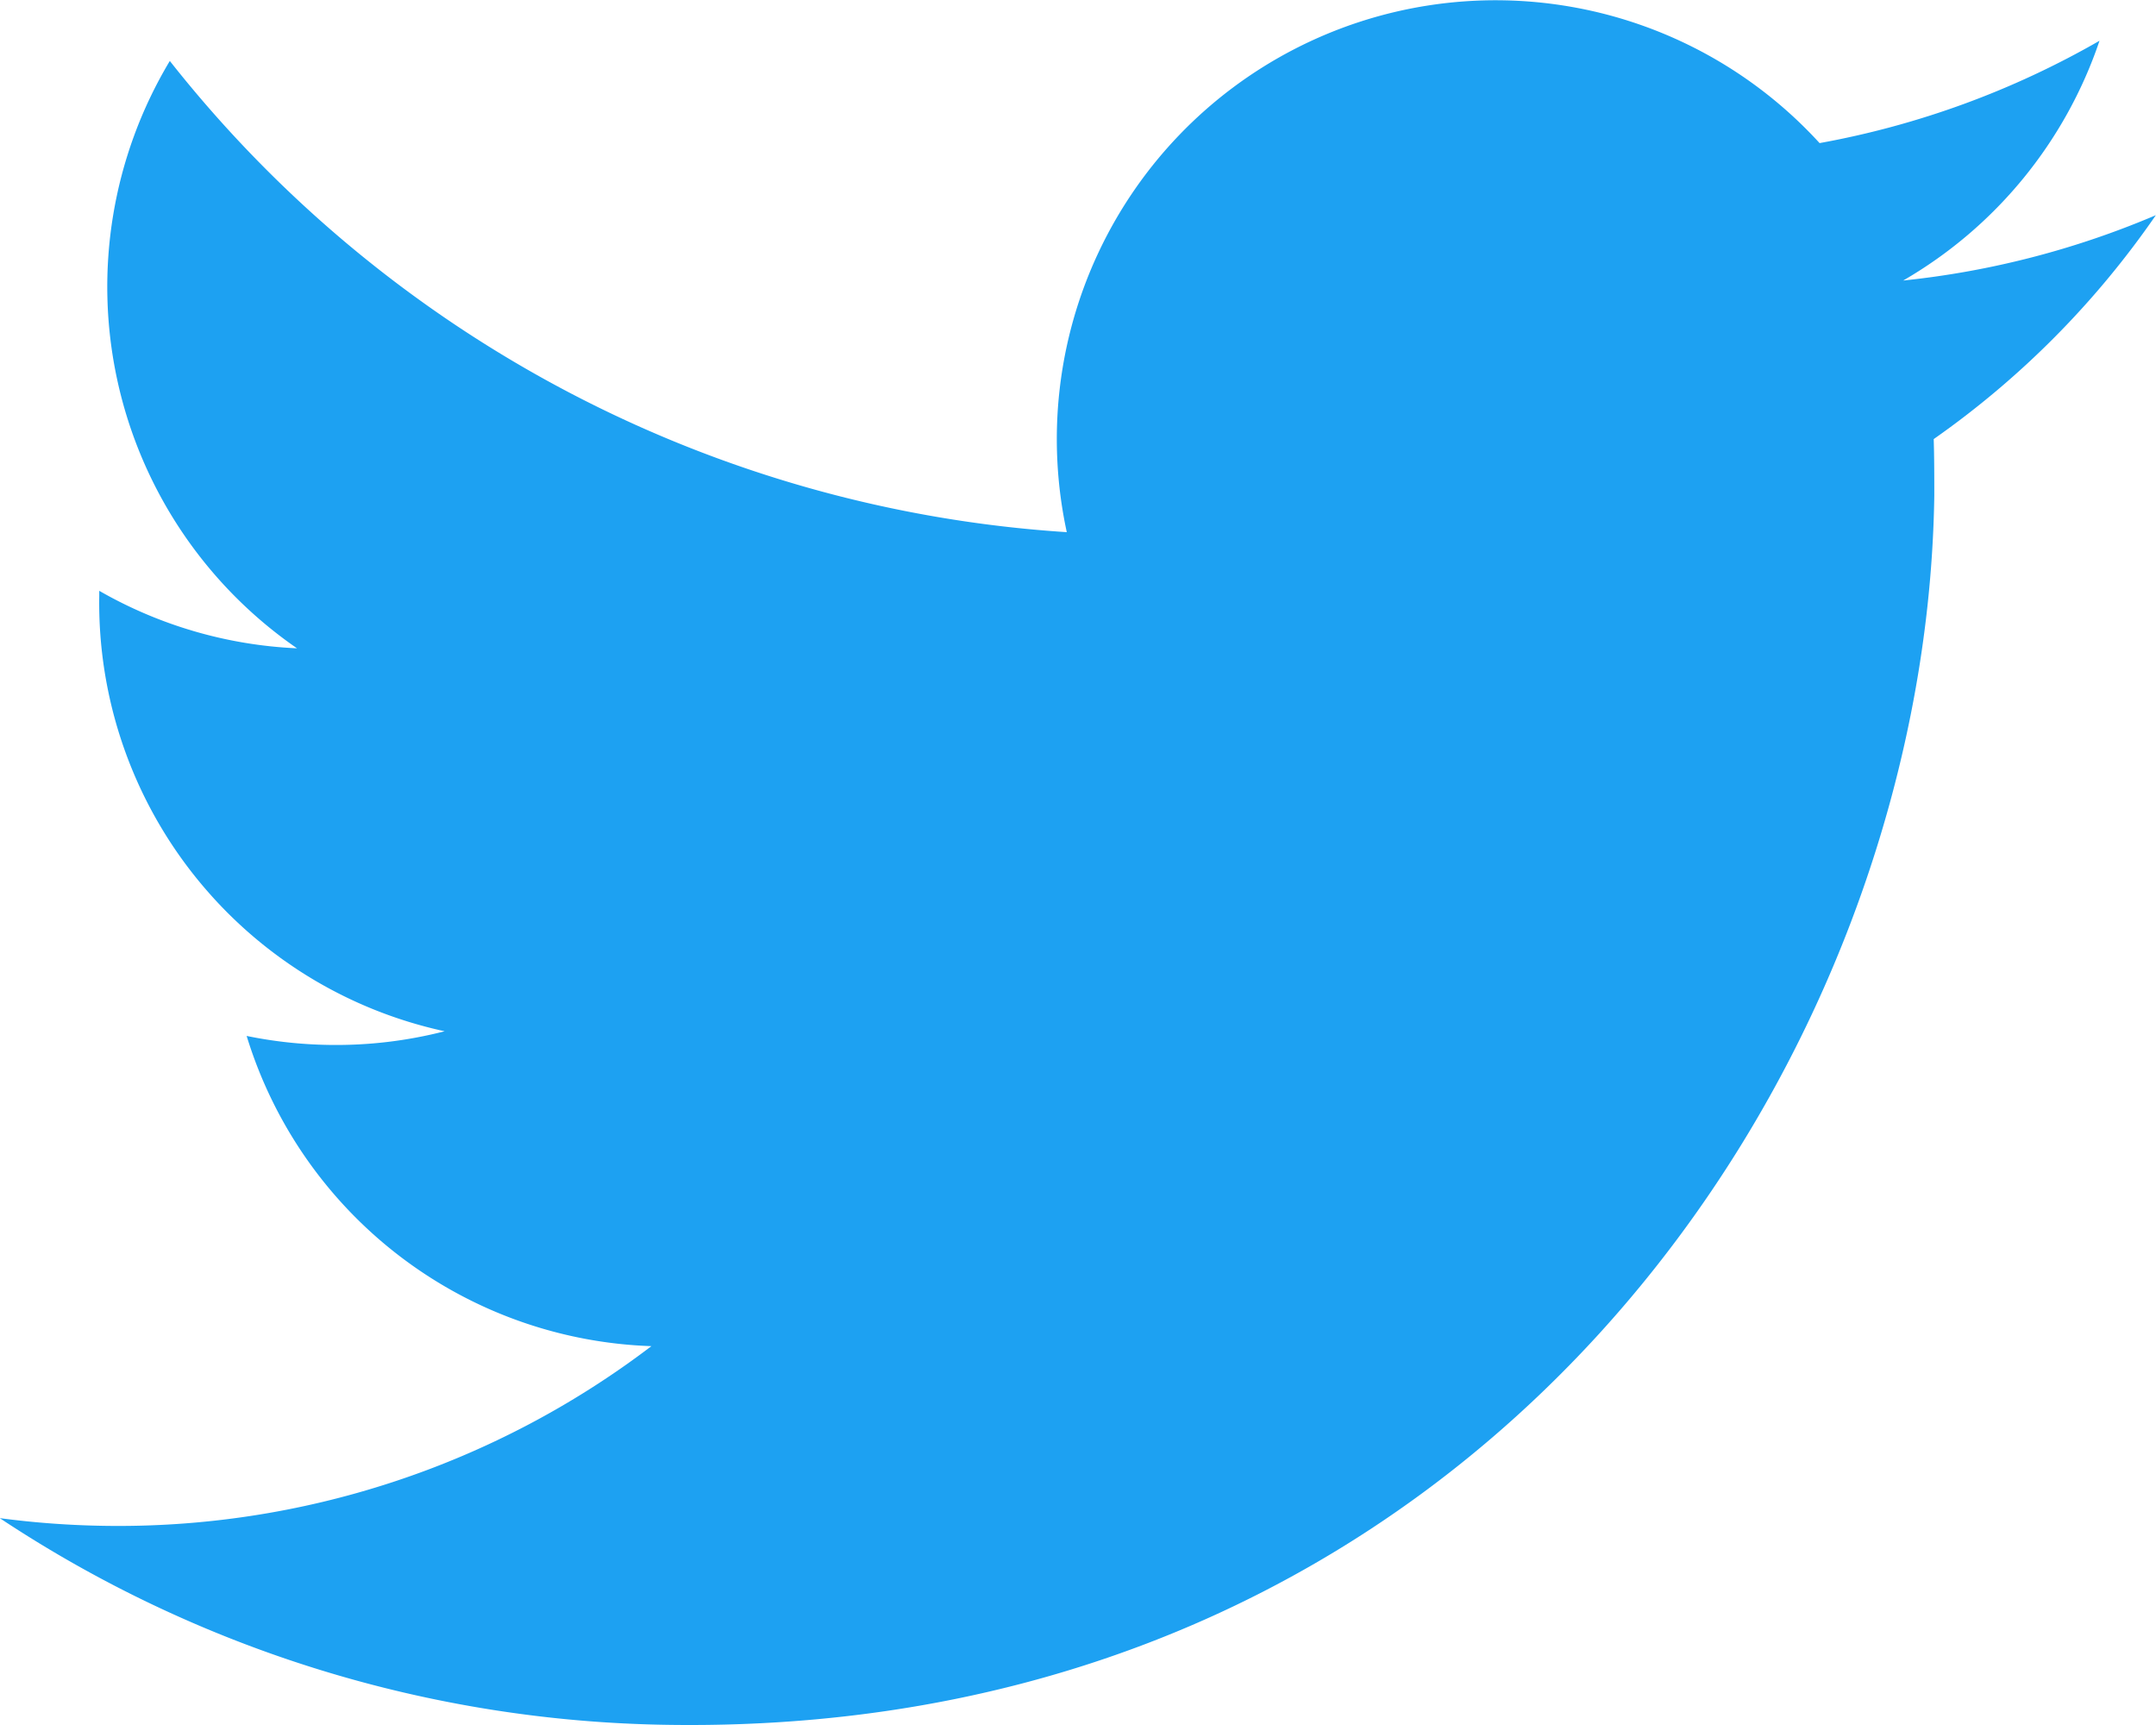 <svg xmlns="http://www.w3.org/2000/svg" width="30" height="24.001" viewBox="0 0 30 24.001">
  <path id="パス_41" data-name="パス 41" d="M1608.936,14.611a12.176,12.176,0,0,1-3.518.91,6.116,6.116,0,0,0,2.732-3.336,12.166,12.166,0,0,1-3.895,1.424,6.106,6.106,0,0,0-10.475,5.413,17.314,17.314,0,0,1-12.481-6.556,6.11,6.11,0,0,0,1.77,8.172,6.07,6.07,0,0,1-2.752-.8c0,.025,0,.051,0,.076a6.1,6.1,0,0,0,4.806,6.052,6.06,6.06,0,0,1-1.609.19,6.13,6.13,0,0,1-1.146-.125A6.106,6.106,0,0,0,1588,30.347a12.246,12.246,0,0,1-7.614,2.5,12.491,12.491,0,0,1-1.453-.107,17.259,17.259,0,0,0,9.31,2.876c11.22.163,17.491-9.042,17.608-17.1,0-.265,0-.528-.008-.789a12.393,12.393,0,0,0,3.091-3.115" transform="translate(-1578.936 -11.618)" fill="#1da1f2"/>
</svg>
